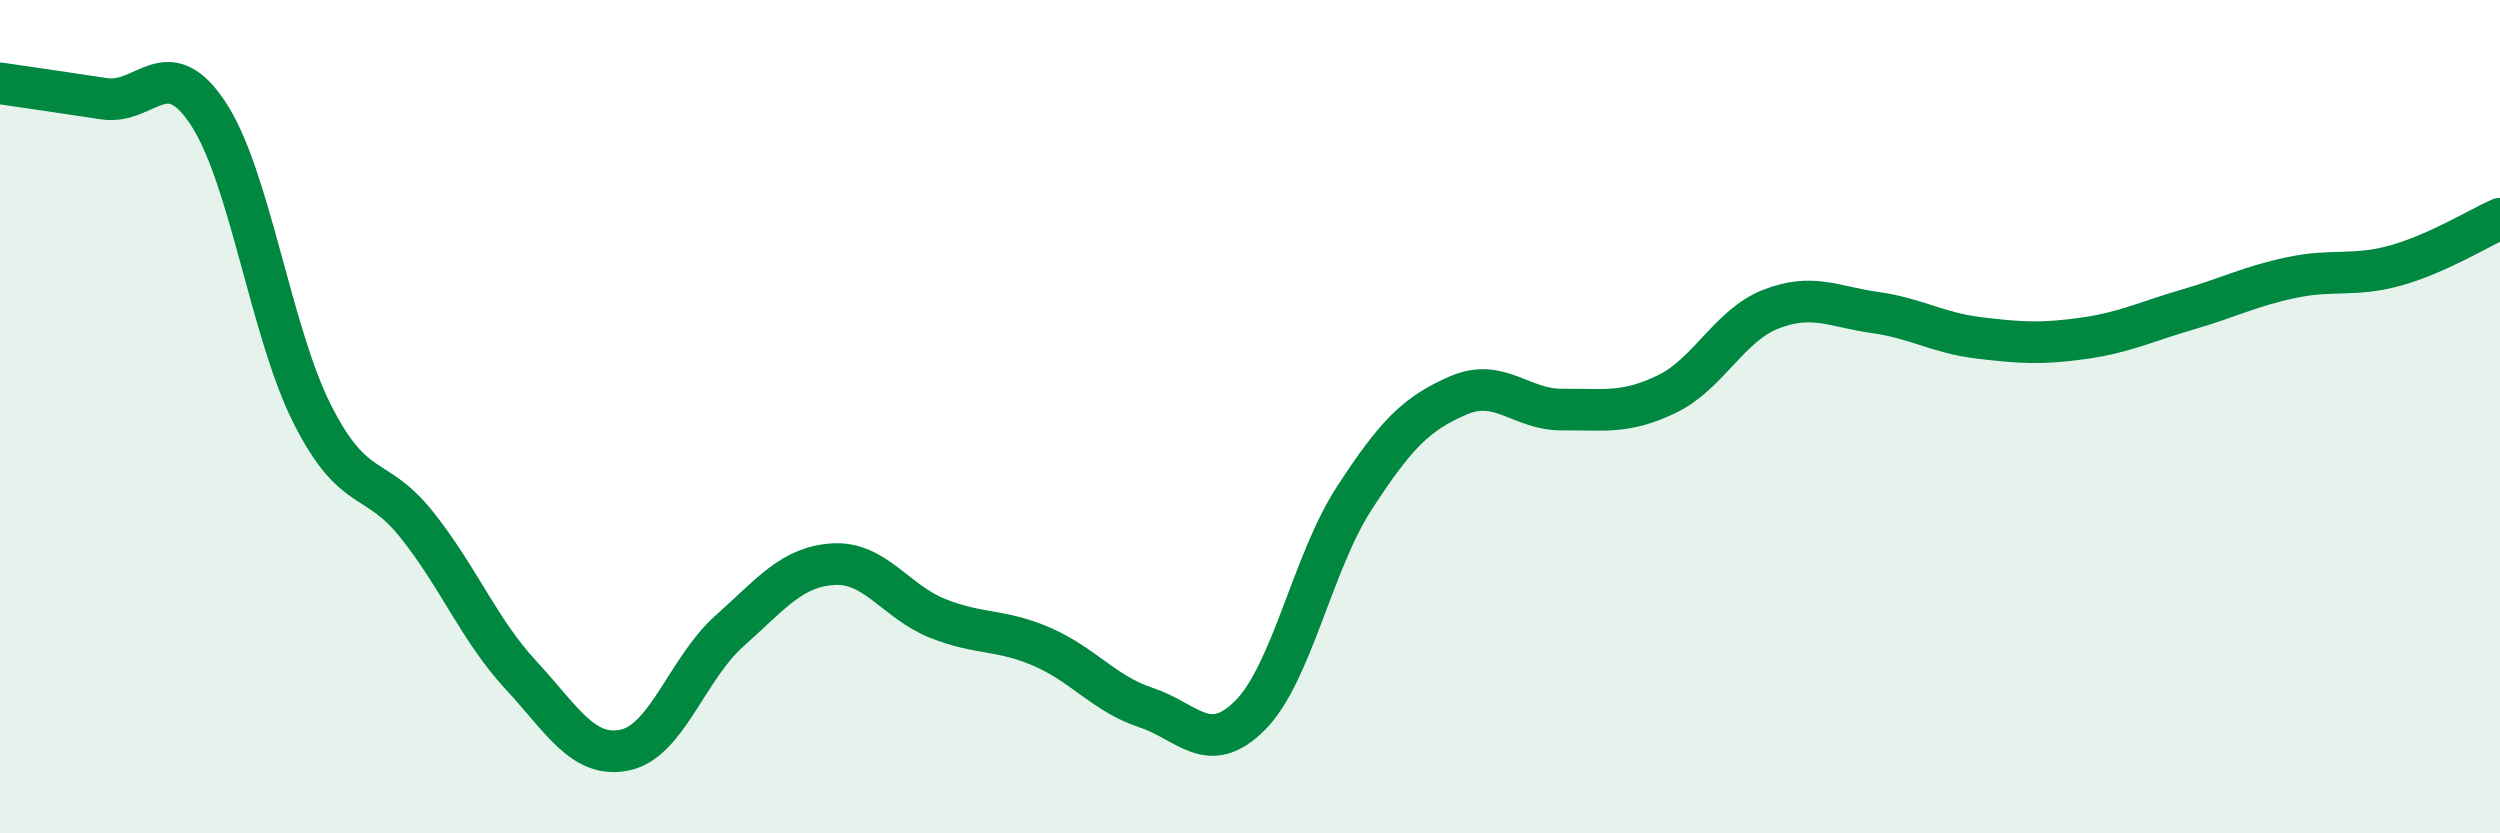 
    <svg width="60" height="20" viewBox="0 0 60 20" xmlns="http://www.w3.org/2000/svg">
      <path
        d="M 0,2 C 0.5,2.07 1.5,2.22 2.5,2.37 C 3.5,2.52 4,1.21 5,2.73 C 6,4.25 6.5,7.98 7.5,9.95 C 8.5,11.92 9,11.34 10,12.59 C 11,13.84 11.5,15.12 12.5,16.2 C 13.5,17.28 14,18.21 15,18 C 16,17.79 16.5,16.04 17.5,15.15 C 18.5,14.26 19,13.6 20,13.54 C 21,13.48 21.5,14.44 22.5,14.84 C 23.5,15.24 24,15.09 25,15.52 C 26,15.95 26.5,16.65 27.5,16.98 C 28.5,17.31 29,18.17 30,17.17 C 31,16.17 31.5,13.5 32.5,11.96 C 33.5,10.42 34,9.92 35,9.49 C 36,9.06 36.5,9.84 37.5,9.83 C 38.5,9.82 39,9.94 40,9.46 C 41,8.98 41.5,7.81 42.5,7.42 C 43.5,7.03 44,7.36 45,7.5 C 46,7.64 46.5,7.99 47.5,8.11 C 48.5,8.23 49,8.26 50,8.12 C 51,7.98 51.5,7.72 52.5,7.43 C 53.5,7.14 54,6.87 55,6.66 C 56,6.45 56.5,6.65 57.5,6.37 C 58.5,6.09 59.5,5.47 60,5.25L60 20L0 20Z"
        fill="#008740"
        opacity="0.1"
        stroke-linecap="round"
        stroke-linejoin="round"
      />
      <path
        d="M 0,2 C 0.5,2.07 1.5,2.22 2.5,2.37 C 3.5,2.52 4,1.21 5,2.73 C 6,4.25 6.5,7.98 7.5,9.95 C 8.5,11.92 9,11.34 10,12.59 C 11,13.84 11.5,15.12 12.5,16.2 C 13.5,17.28 14,18.21 15,18 C 16,17.79 16.5,16.04 17.5,15.15 C 18.5,14.26 19,13.6 20,13.54 C 21,13.48 21.5,14.44 22.5,14.84 C 23.5,15.24 24,15.09 25,15.52 C 26,15.95 26.5,16.65 27.5,16.98 C 28.5,17.31 29,18.17 30,17.17 C 31,16.17 31.5,13.5 32.5,11.96 C 33.5,10.42 34,9.92 35,9.49 C 36,9.06 36.5,9.84 37.5,9.83 C 38.5,9.82 39,9.94 40,9.46 C 41,8.98 41.5,7.81 42.5,7.42 C 43.5,7.03 44,7.36 45,7.5 C 46,7.64 46.5,7.99 47.5,8.11 C 48.5,8.23 49,8.26 50,8.12 C 51,7.98 51.5,7.72 52.5,7.43 C 53.5,7.14 54,6.87 55,6.66 C 56,6.45 56.5,6.65 57.5,6.37 C 58.5,6.09 59.5,5.47 60,5.25"
        stroke="#008740"
        stroke-width="1"
        fill="none"
        stroke-linecap="round"
        stroke-linejoin="round"
      />
    </svg>
  